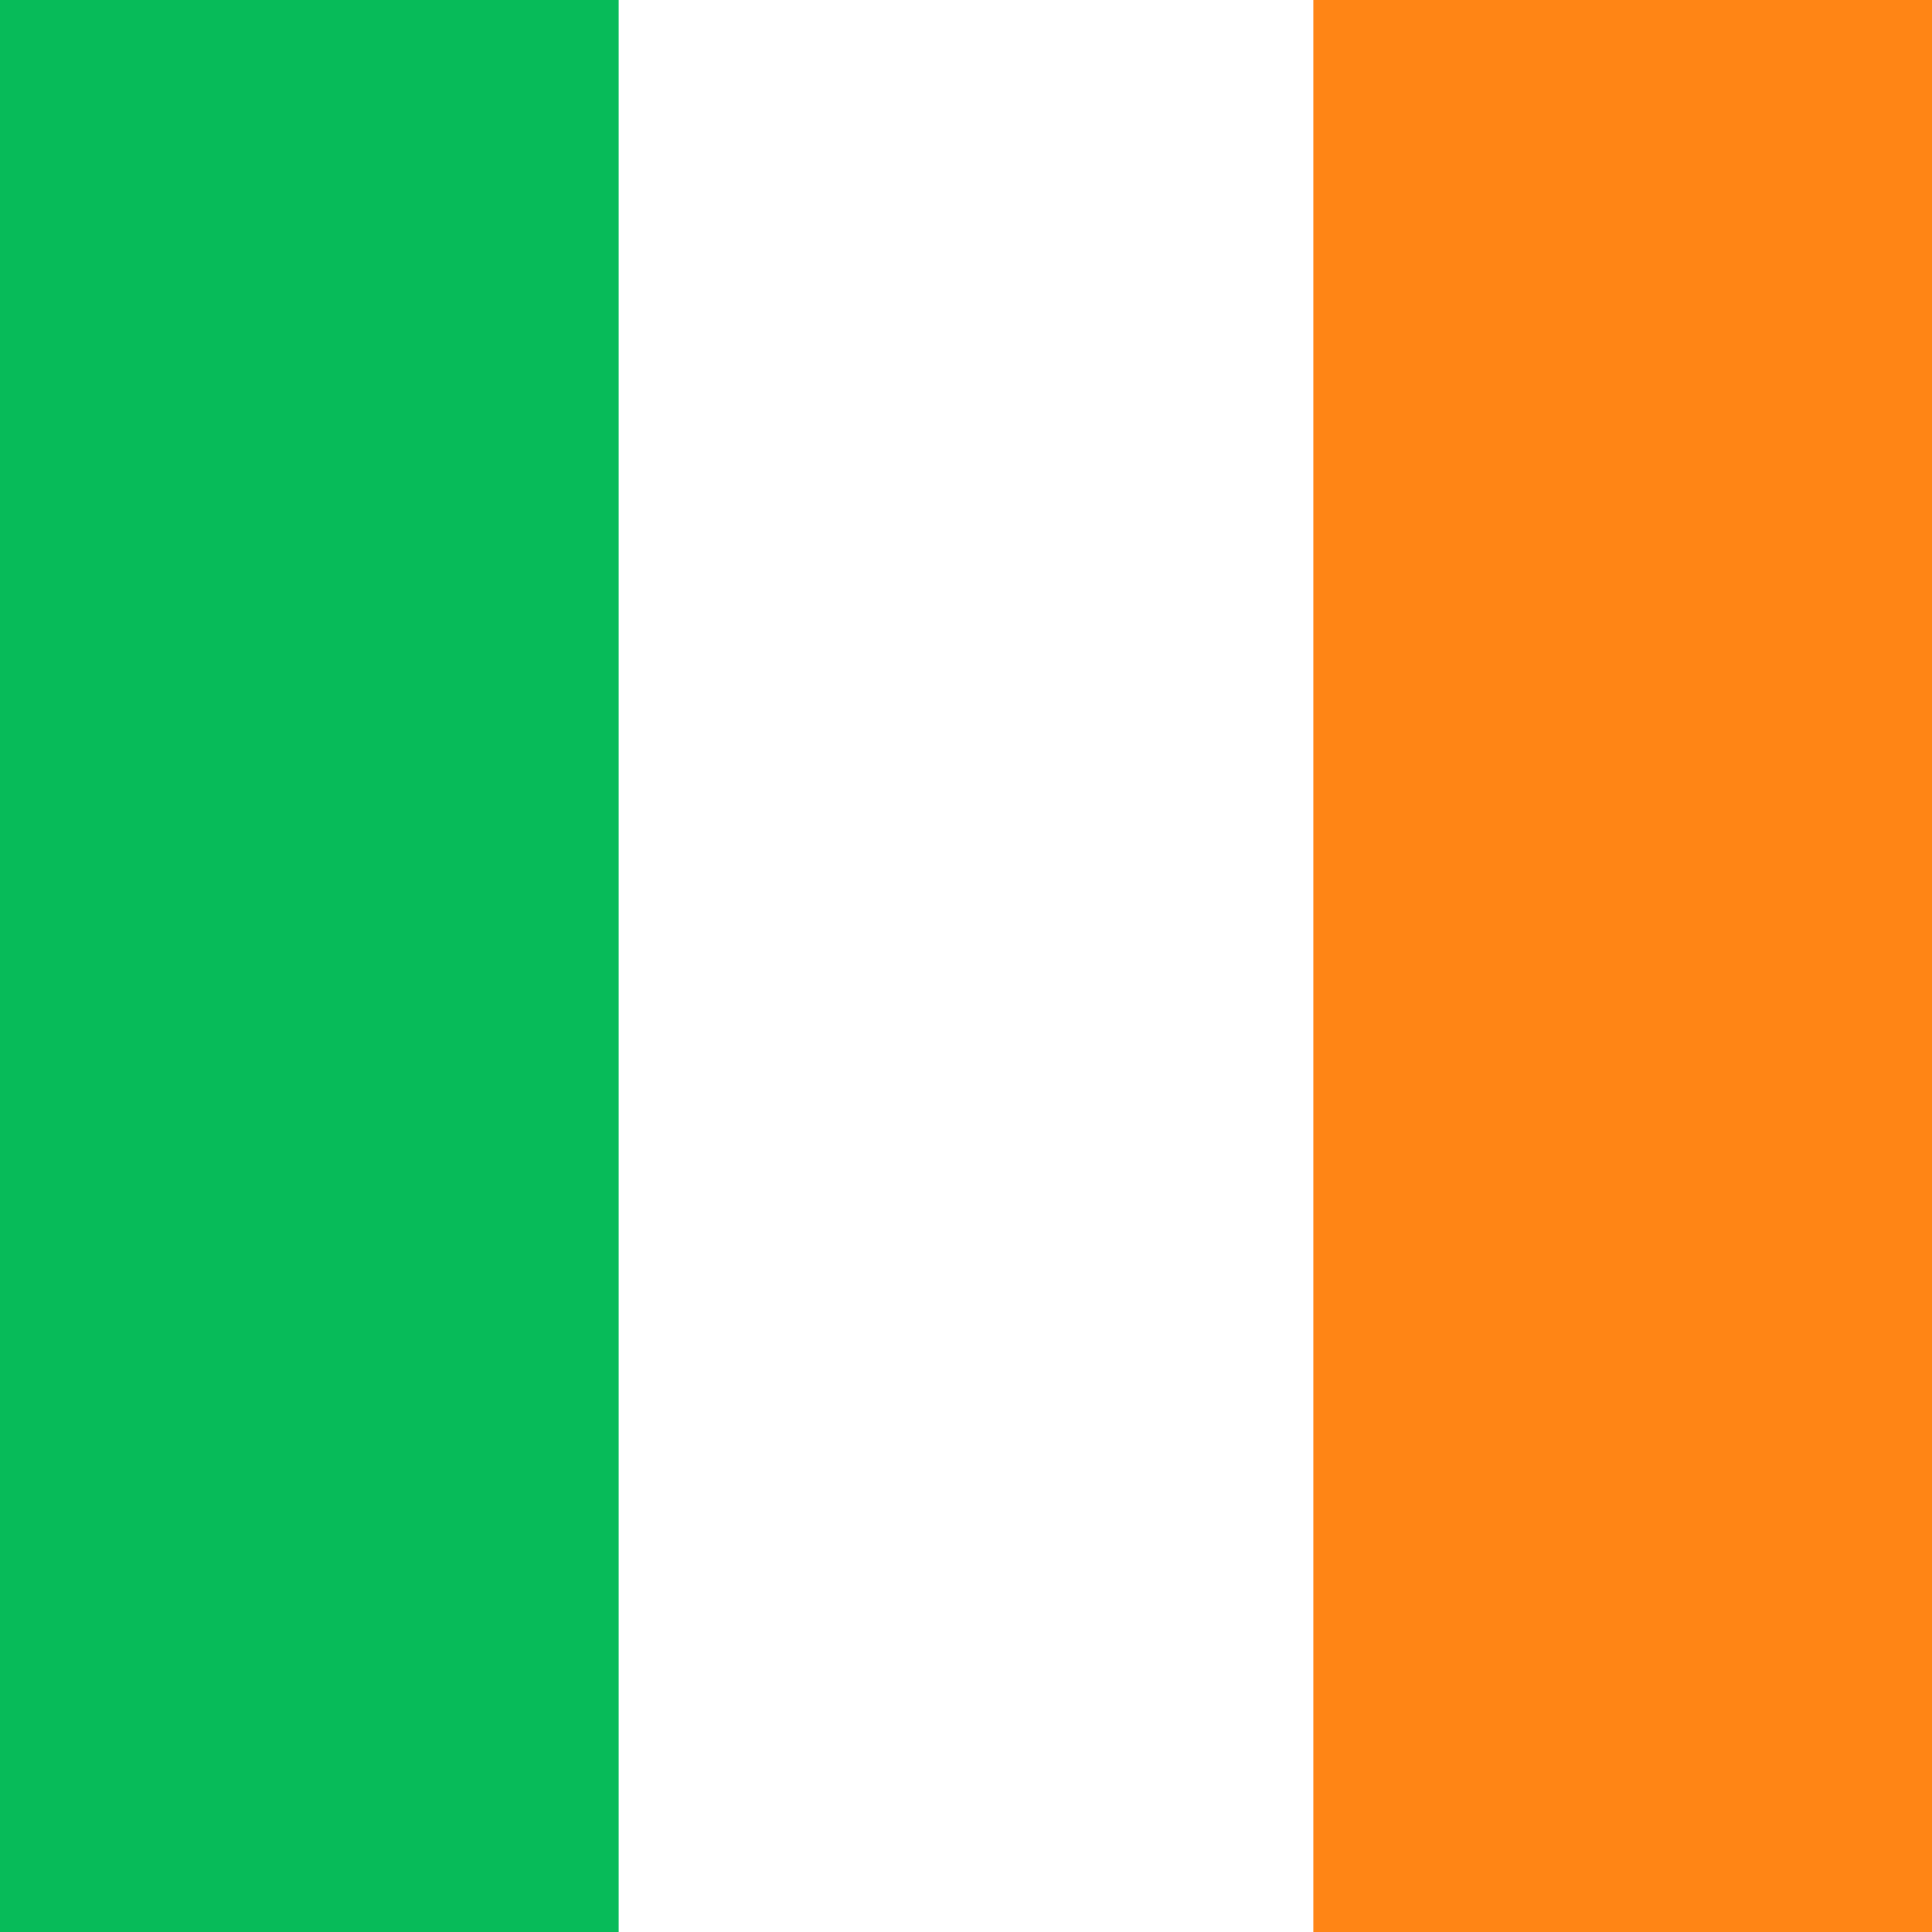 <svg width="32" height="32" viewBox="0 0 32 32" fill="none" xmlns="http://www.w3.org/2000/svg">
<rect x="0" y="0" width="32" height="32" fill="#333333" stroke="none"/>
<g clip-path="url(#clip0_3496_153527)">
<rect width="32" height="32" fill="white"/>
<rect x="21.752" width="14.933" height="32" fill="#FF8515"/>
<path fill-rule="evenodd" clip-rule="evenodd" d="M-4.686 32H10.248V0H-4.686V32Z" fill="#07BB59"/>
</g>
<defs>
<clipPath id="clip0_3496_153527">
<rect width="32" height="32" fill="white"/>
</clipPath>
</defs>
</svg>
